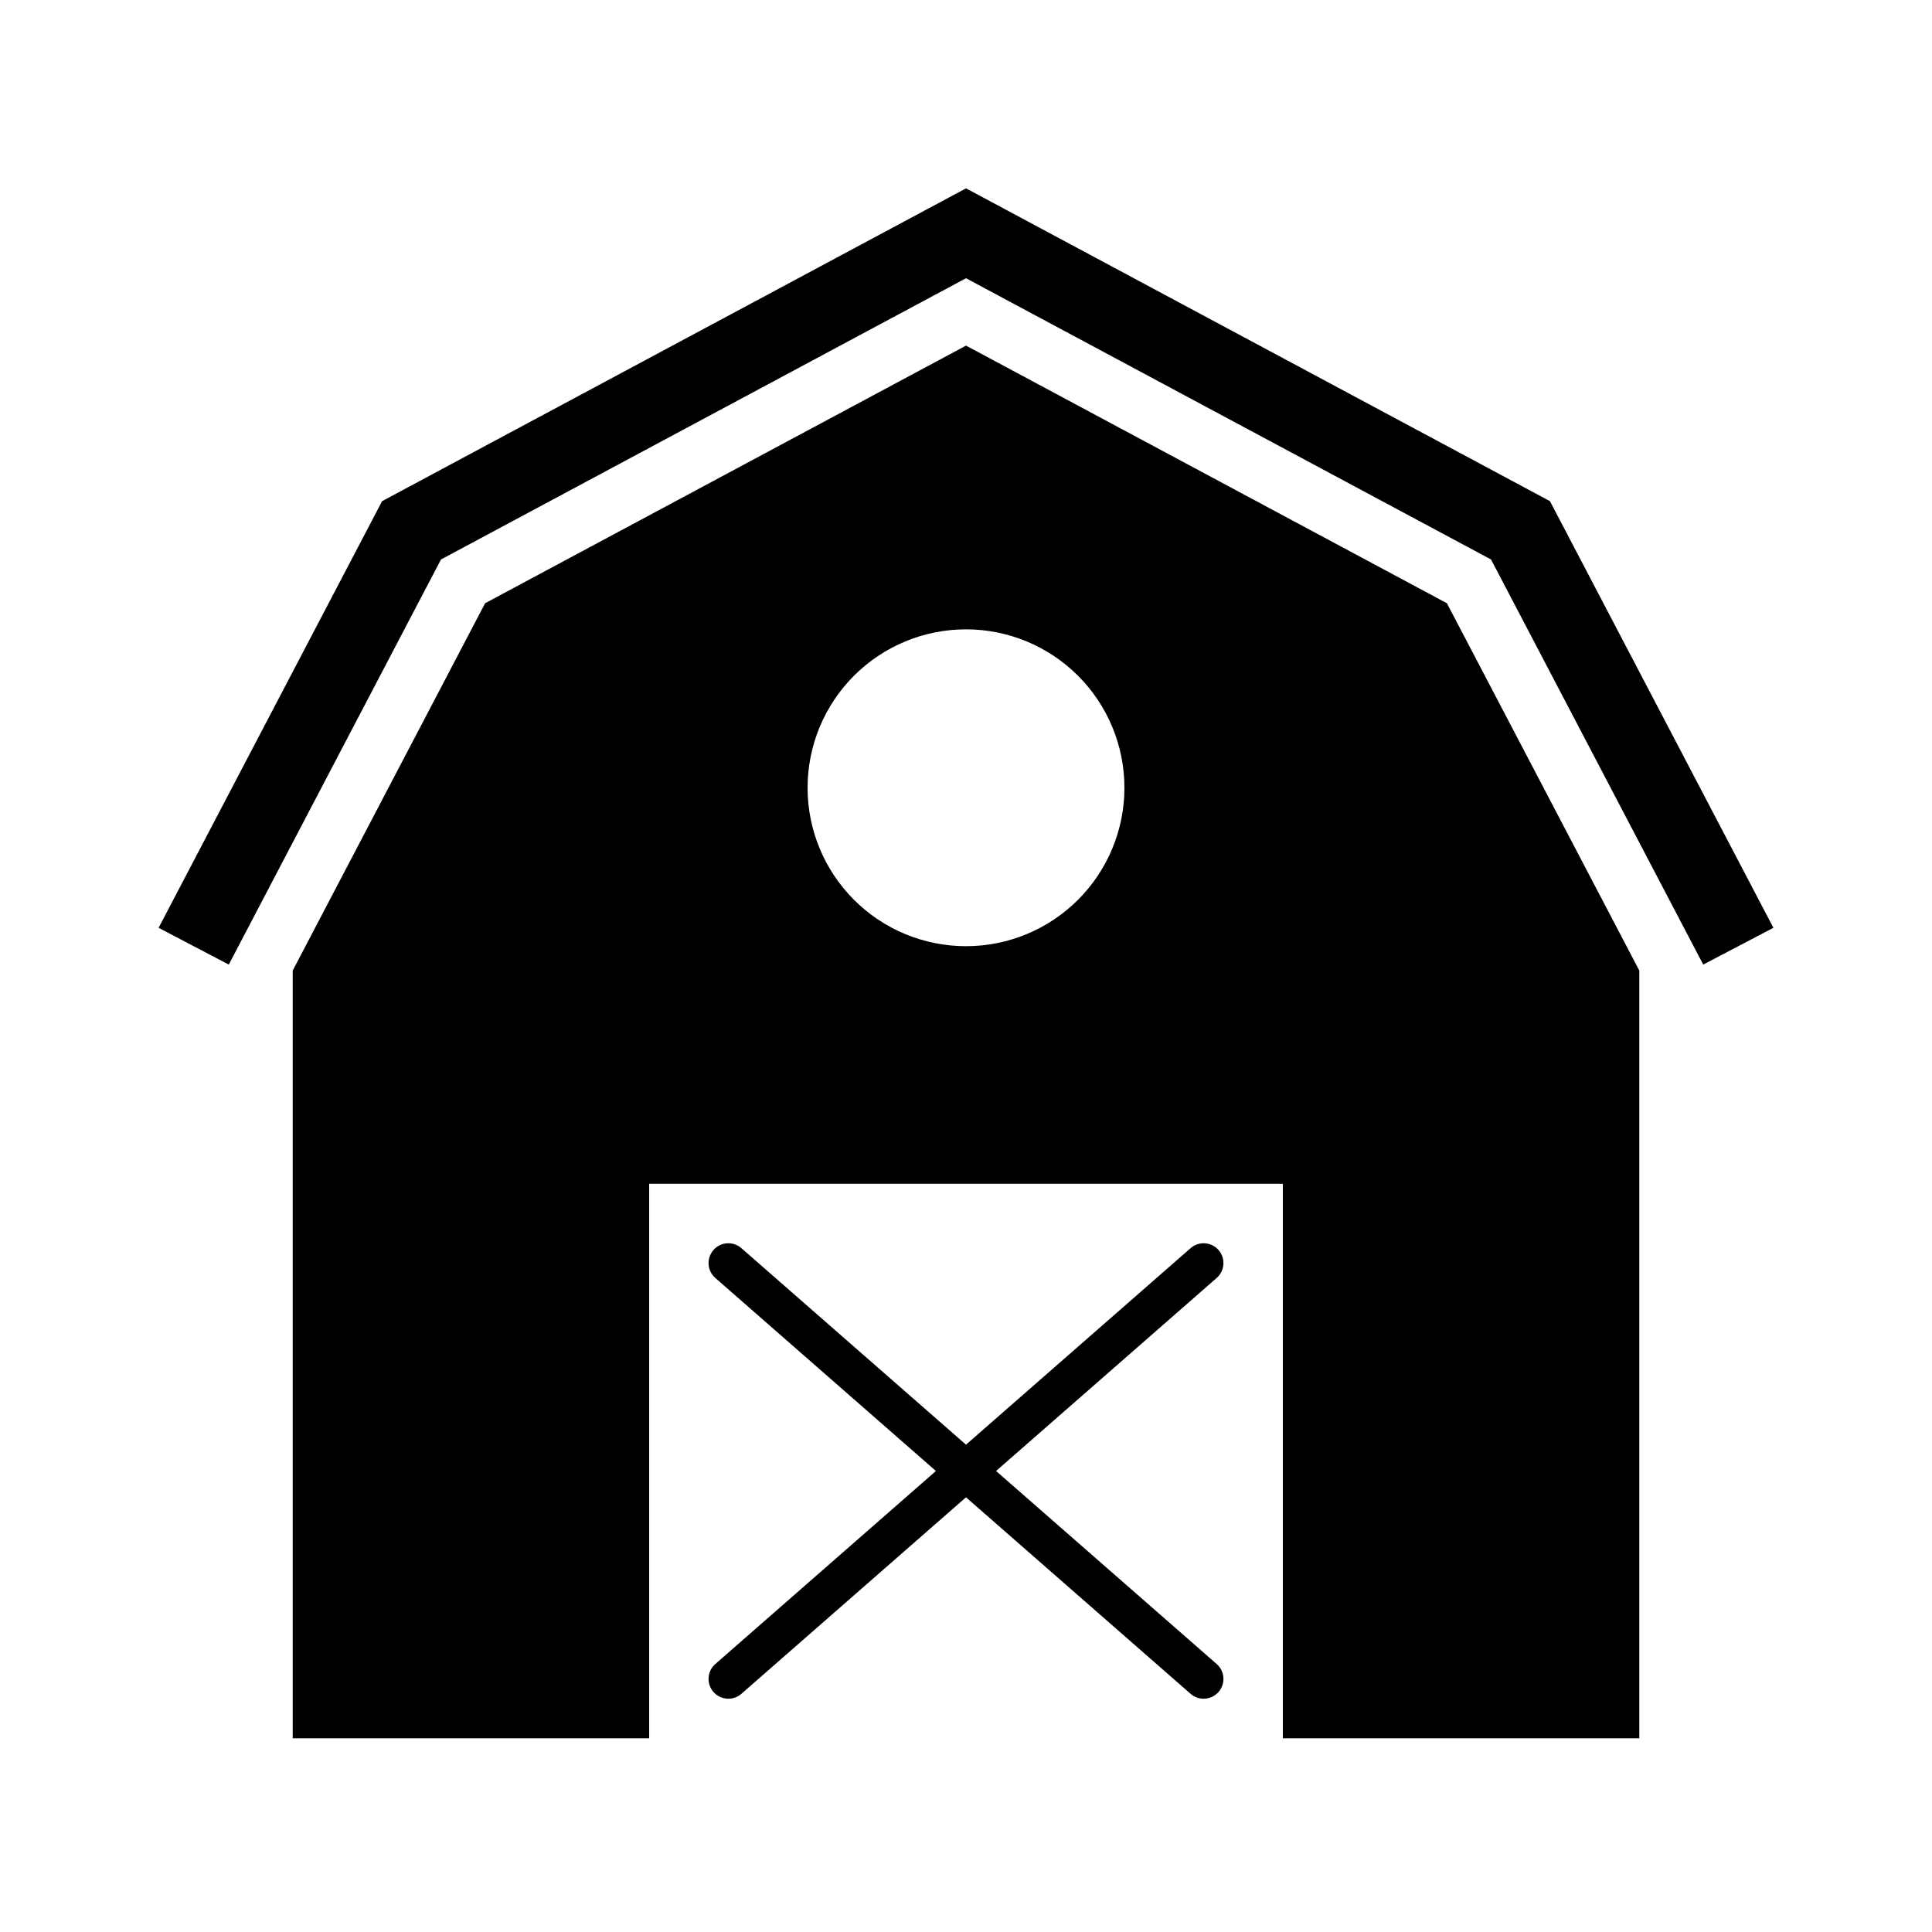 <?xml version="1.0" encoding="UTF-8"?>
<!-- Uploaded to: SVG Repo, www.svgrepo.com, Generator: SVG Repo Mixer Tools -->
<svg fill="#000000" width="800px" height="800px" version="1.1" viewBox="144 144 512 512" xmlns="http://www.w3.org/2000/svg">
 <path d="m613.97 389.88-18.598 9.742-56.23-107.35-139.14-74.539-139.14 74.539-56.23 107.35-18.598-9.742 59.227-113.07 154.75-82.898 154.74 82.898zm-86.527-86.016 50.988 97.344v203.46h-94.465v-146.95h-167.93v146.95h-94.465v-203.46l50.988-97.344 127.45-68.273zm-85.457 48.902c0-11.133-4.426-21.812-12.297-29.688-7.875-7.871-18.555-12.297-29.688-12.297-11.137 0-21.816 4.426-29.688 12.297-7.875 7.875-12.297 18.555-12.297 29.688 0 11.137 4.422 21.816 12.297 29.688 7.871 7.875 18.551 12.297 29.688 12.297 11.133 0 21.812-4.422 29.688-12.297 7.871-7.871 12.297-18.551 12.297-29.688zm24.941 122.5c-0.918-1.047-2.215-1.688-3.602-1.781-1.391-0.09-2.758 0.371-3.805 1.289l-59.52 52.078-59.523-52.078c-2.18-1.91-5.496-1.688-7.402 0.492-1.91 2.184-1.688 5.5 0.492 7.406l58.461 51.156-58.465 51.156 0.004-0.004c-2.184 1.91-2.402 5.227-0.496 7.406 1.91 2.18 5.227 2.402 7.406 0.492l59.523-52.078 59.52 52.082v-0.004c2.18 1.91 5.496 1.688 7.406-0.492 1.906-2.18 1.688-5.496-0.496-7.406l-58.461-51.152 58.465-51.156h-0.004c1.047-0.918 1.688-2.211 1.781-3.602 0.094-1.387-0.371-2.758-1.285-3.805z"/>
</svg>